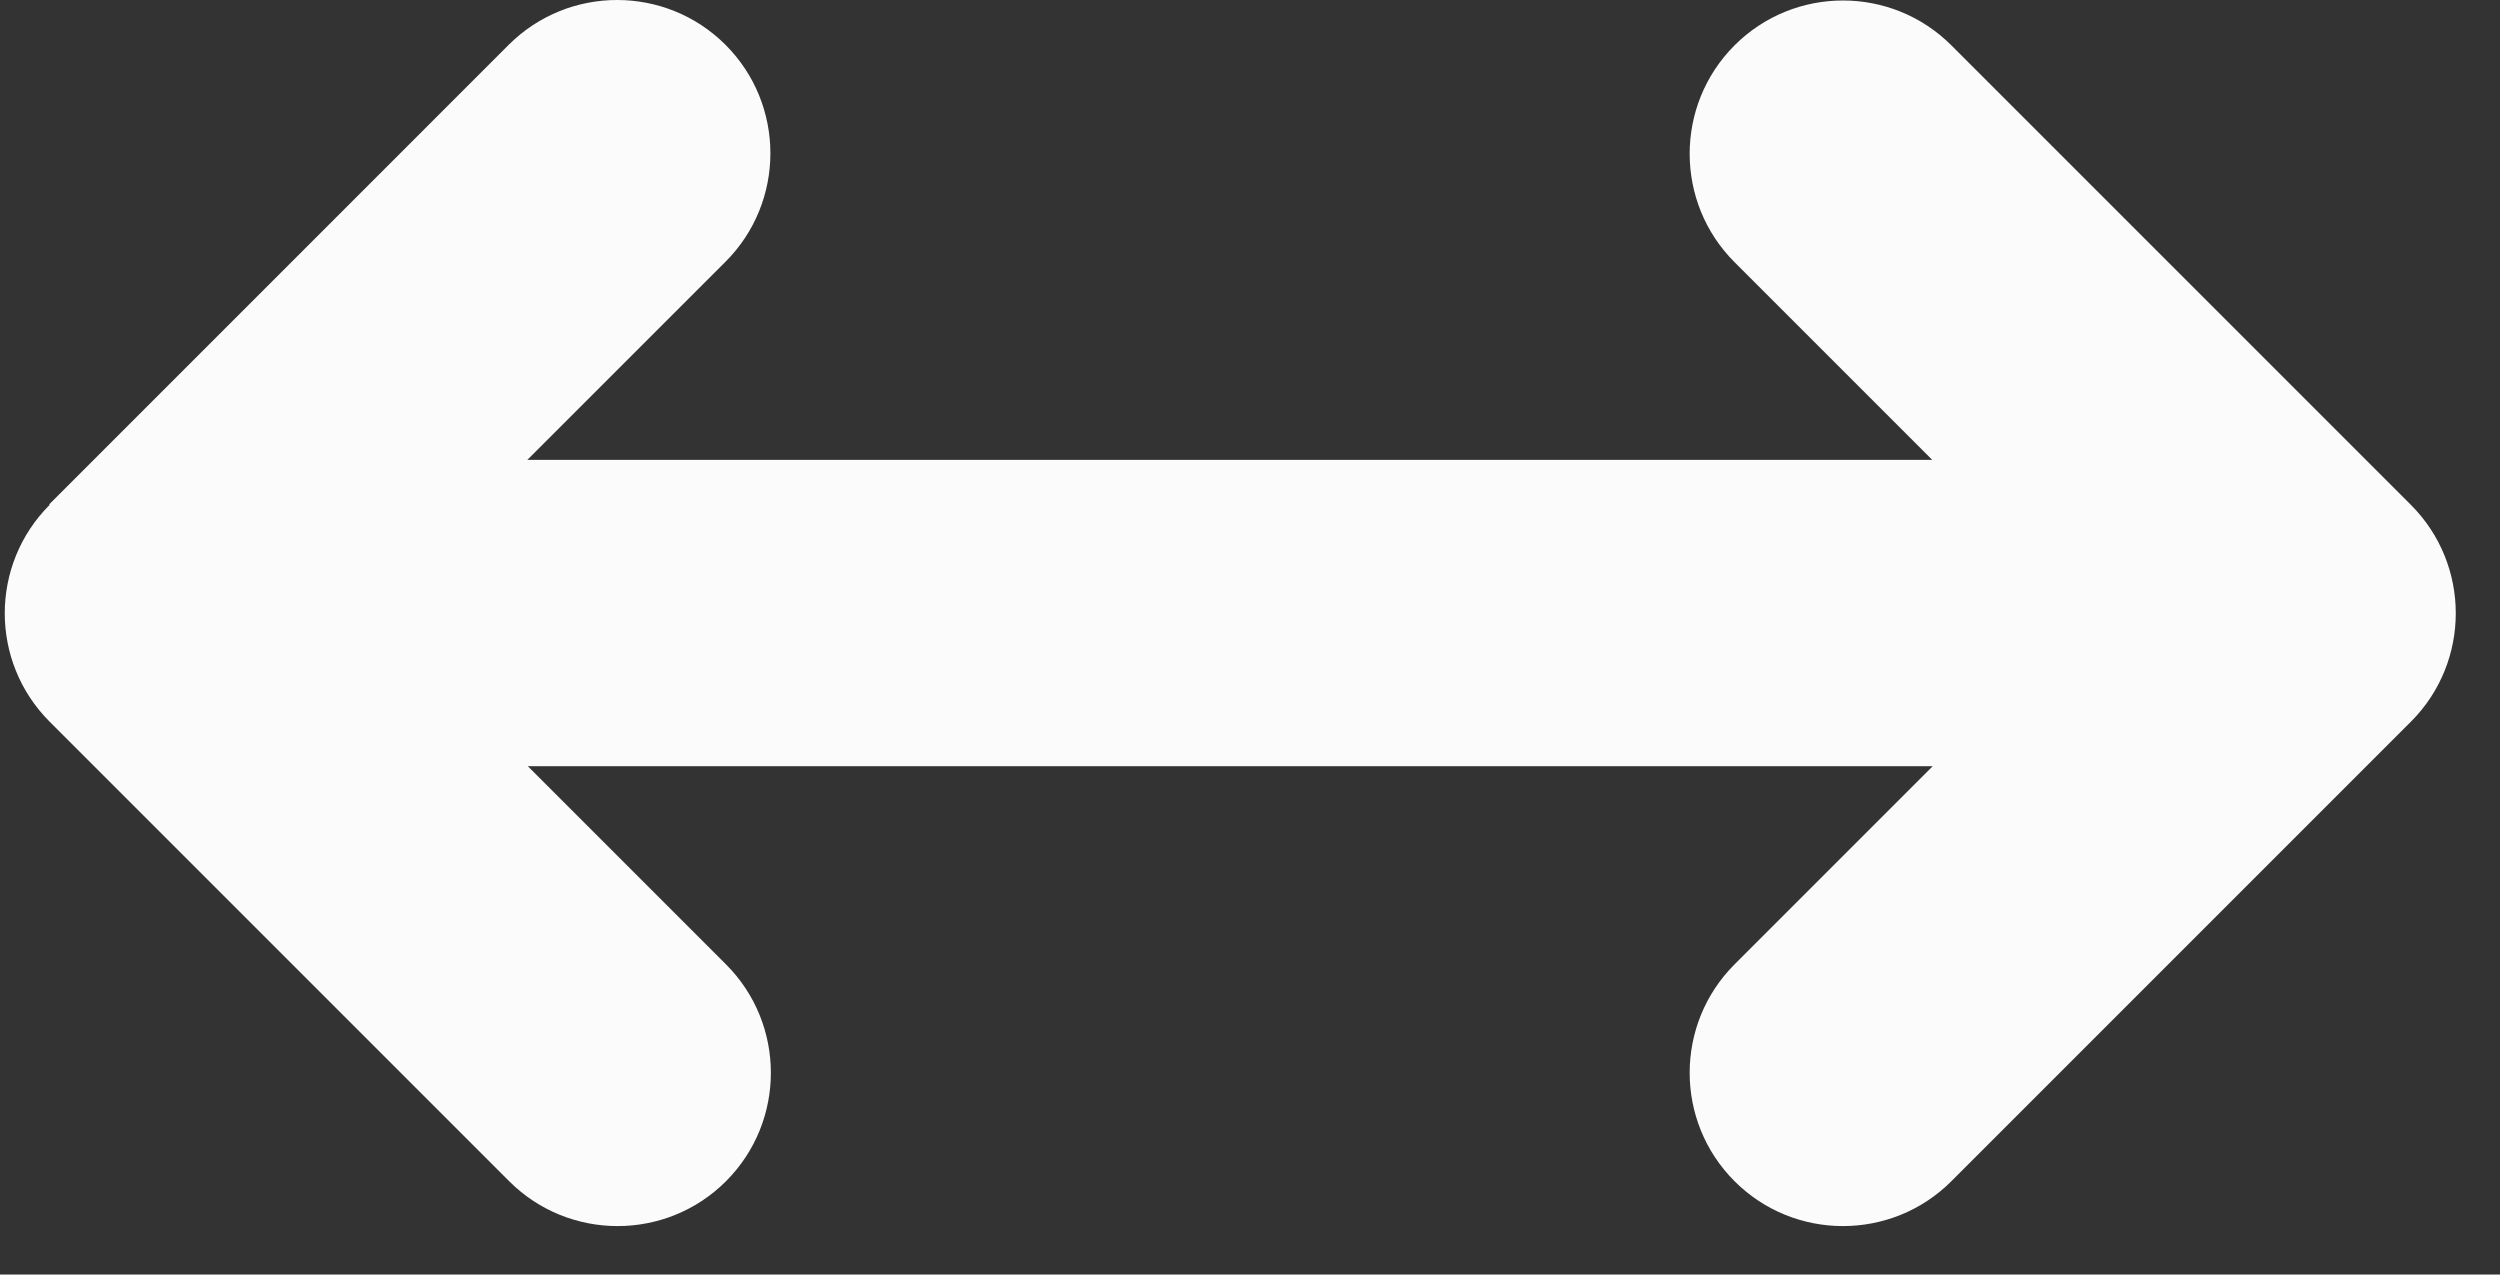 <svg width="51" height="26" viewBox="0 0 51 26" fill="none" xmlns="http://www.w3.org/2000/svg">
<rect x="0" y="0" width="51" height="26" fill="#333333" stroke="none"/>
<path d="M1.013 10.299C-0.208 11.52 -0.208 13.502 1.013 14.723L10.387 24.097C11.608 25.317 13.59 25.317 14.81 24.097C16.031 22.876 16.031 20.894 14.81 19.673L10.768 15.631L39.427 15.631L35.385 19.673C34.164 20.894 34.164 22.876 35.385 24.097C36.605 25.317 38.587 25.317 39.808 24.097L49.182 14.723C50.403 13.502 50.403 11.52 49.182 10.299L39.808 0.925C38.587 -0.295 36.605 -0.295 35.385 0.925C34.164 2.146 34.164 4.128 35.385 5.349L39.417 9.381L10.758 9.381L14.801 5.339C16.021 4.118 16.021 2.136 14.801 0.915C13.58 -0.305 11.598 -0.305 10.377 0.915L1.003 10.29L1.013 10.299Z" fill="#FBFBFB"/>
</svg>
